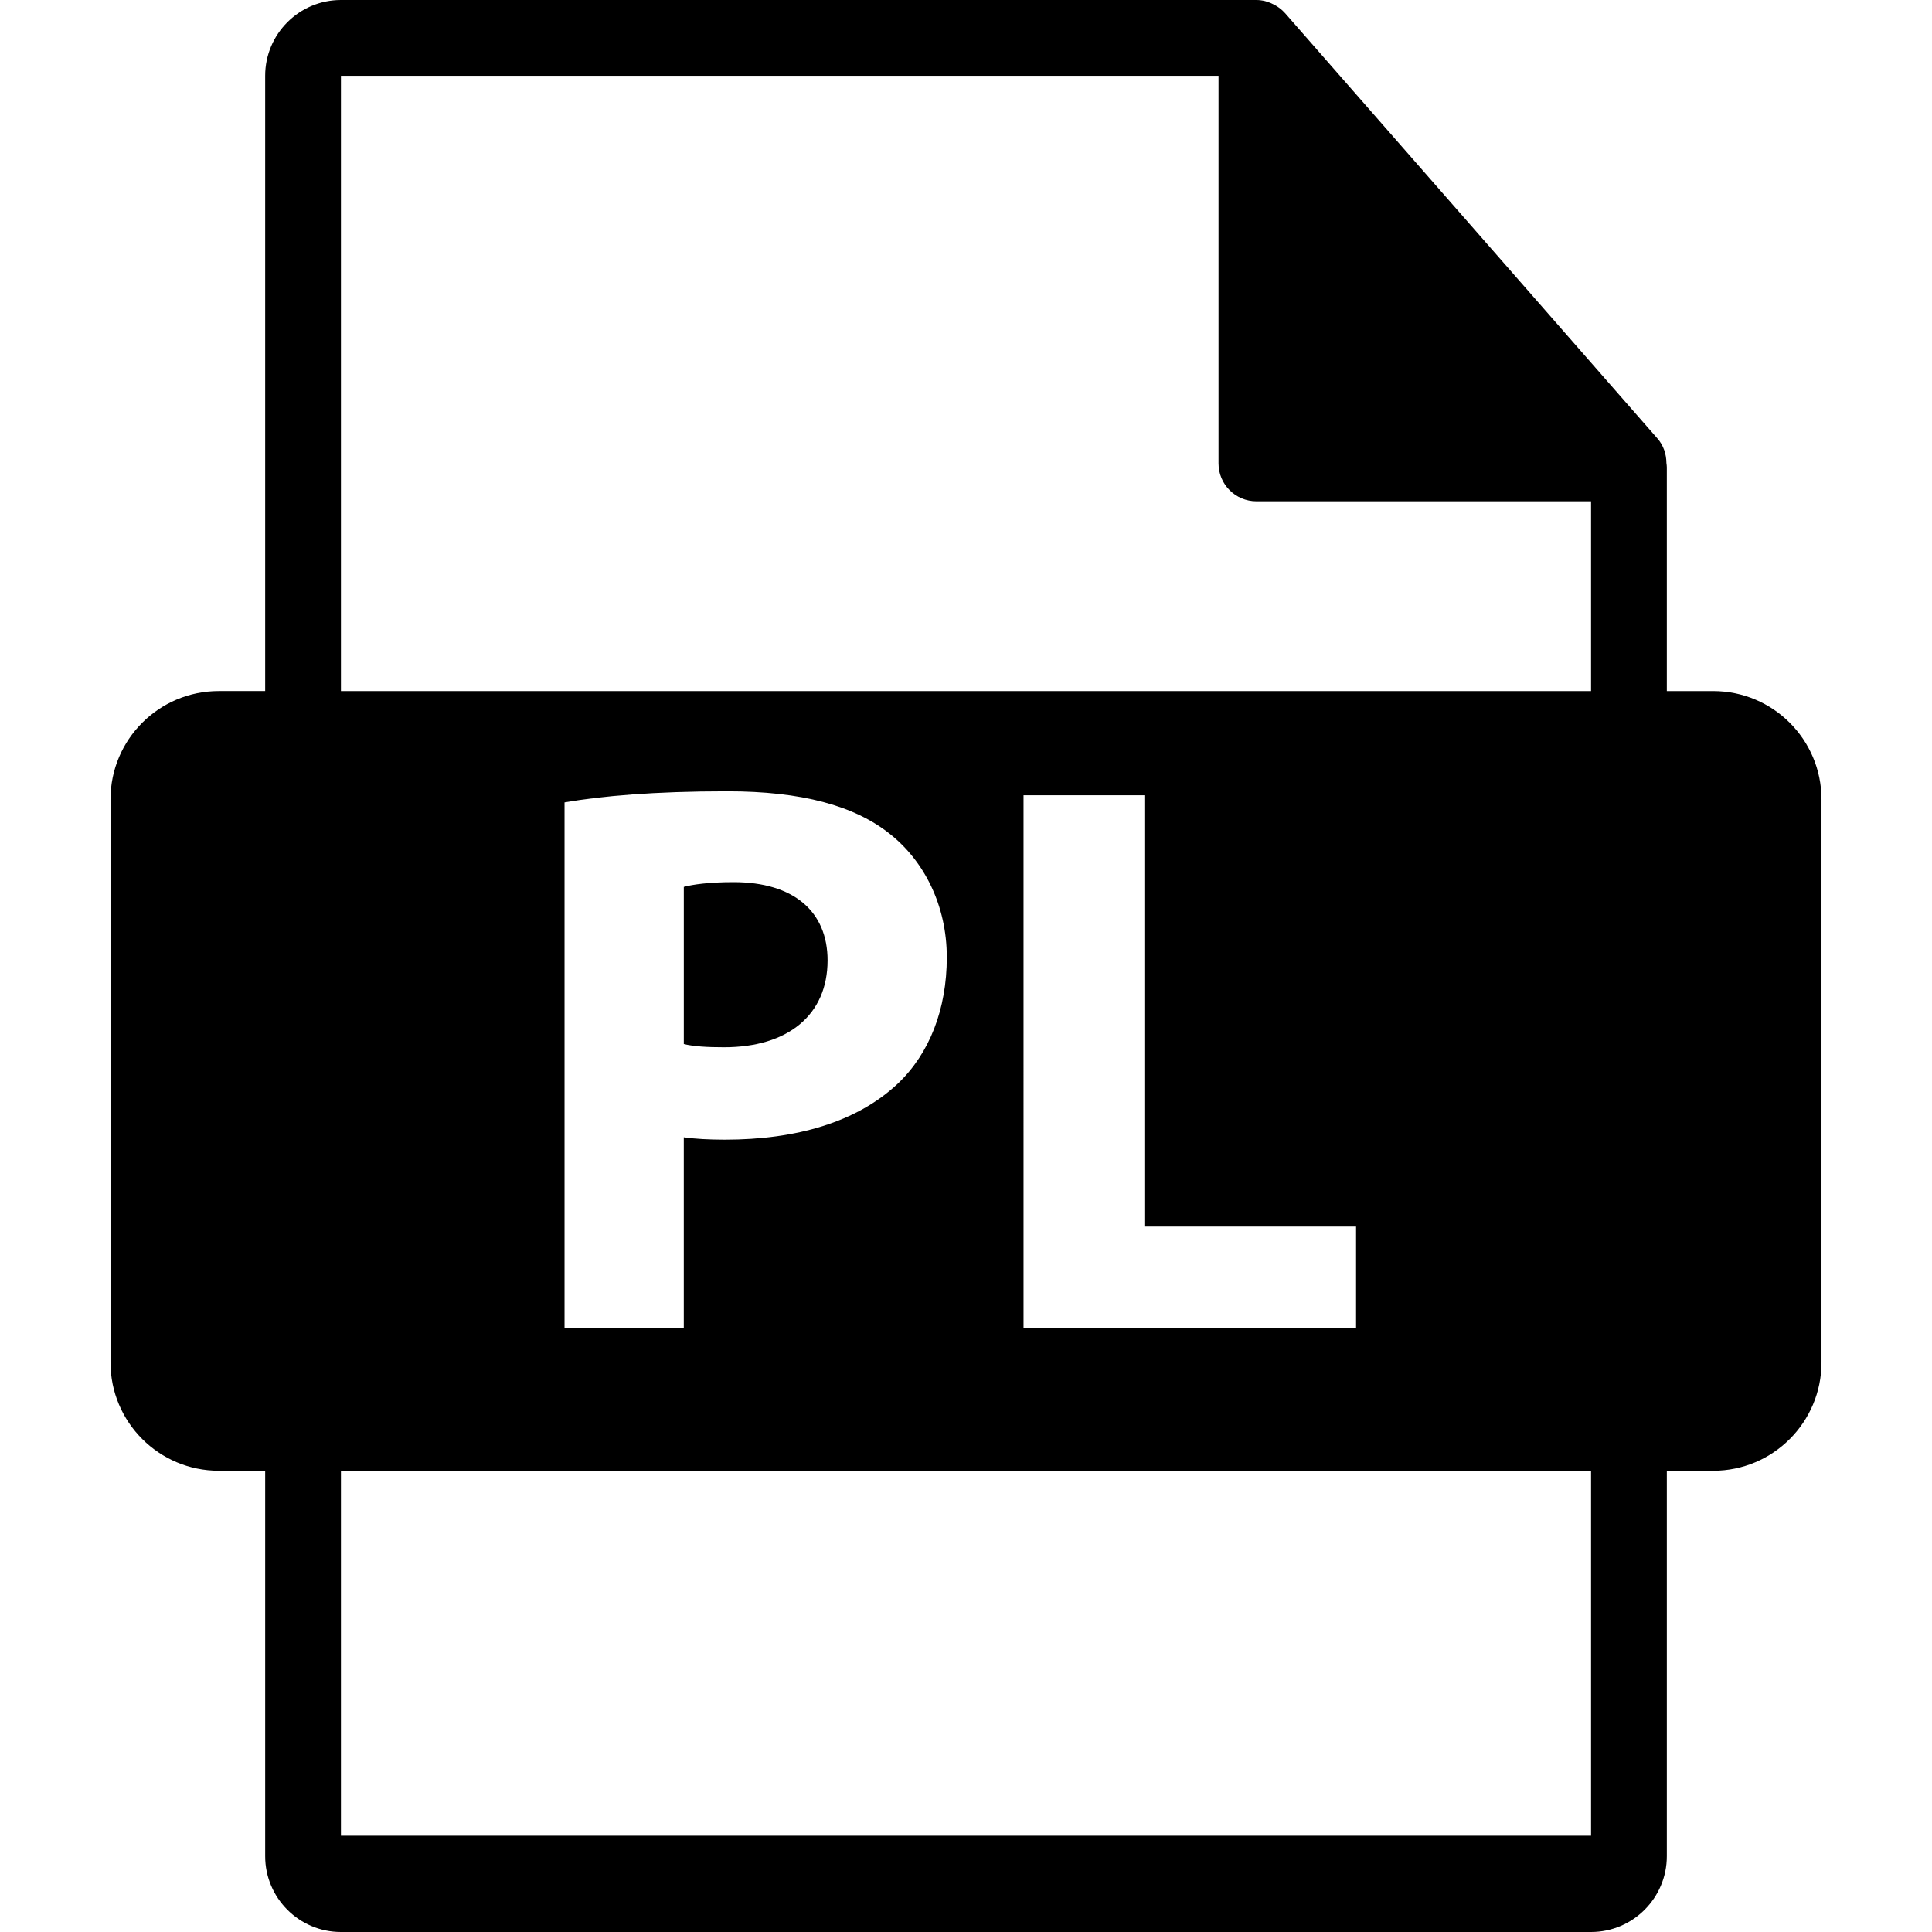 <?xml version="1.0" encoding="iso-8859-1"?>
<!-- Uploaded to: SVG Repo, www.svgrepo.com, Generator: SVG Repo Mixer Tools -->
<!DOCTYPE svg PUBLIC "-//W3C//DTD SVG 1.1//EN" "http://www.w3.org/Graphics/SVG/1.1/DTD/svg11.dtd">
<svg fill="#000000" version="1.1" id="Capa_1" xmlns="http://www.w3.org/2000/svg" xmlns:xlink="http://www.w3.org/1999/xlink" 
	 width="800px" height="800px" viewBox="0 0 550.801 550.801"
	 xml:space="preserve">
<g>
	<path d="M488.426,197.021H475.2v-63.819c0-0.398-0.063-0.799-0.116-1.202c-0.021-2.534-0.827-5.023-2.562-6.993L366.319,3.694
		c-0.031-0.031-0.062-0.042-0.089-0.076c-0.628-0.707-1.371-1.295-2.146-1.804c-0.232-0.155-0.464-0.285-0.707-0.419
		c-0.675-0.367-1.392-0.675-2.136-0.896c-0.2-0.056-0.374-0.135-0.574-0.19C359.87,0.119,359.026,0,358.188,0H97.2
		c-11.918,0-21.6,9.693-21.6,21.601v175.415H62.375c-17.046,0-30.871,13.816-30.871,30.871v160.545
		c0,17.038,13.824,30.87,30.871,30.87h13.226V529.2c0,11.907,9.682,21.601,21.6,21.601h356.4c11.907,0,21.6-9.693,21.6-21.601
		V419.308h13.226c17.044,0,30.871-13.833,30.871-30.876v-160.54C519.297,210.838,505.47,197.021,488.426,197.021z M453.601,523.353
		H97.2V419.308h356.4V523.353z M160.948,378.518V228.757c10.579-1.814,25.444-3.164,46.385-3.164
		c21.167,0,36.255,4.071,46.385,12.171c9.682,7.657,16.21,20.271,16.21,35.132s-4.952,27.464-13.958,36.028
		c-11.707,11.031-29.046,15.988-49.312,15.988c-4.503,0-8.553-0.221-11.712-0.675v54.28H160.948z M386.606,349.692v28.825h-94.801
		V226.731h34.452v122.961H386.606z M453.601,197.021H97.2V21.605h250.193v110.513c0,5.967,4.841,10.8,10.8,10.8h95.407V197.021z"/>
	<path d="M235.937,273.792c0-13.954-9.682-22.296-26.8-22.296c-6.981,0-11.707,0.675-14.186,1.35v44.813
		c2.927,0.675,6.529,0.907,11.486,0.907C224.673,298.566,235.937,289.338,235.937,273.792z"/>
</g>
</svg>